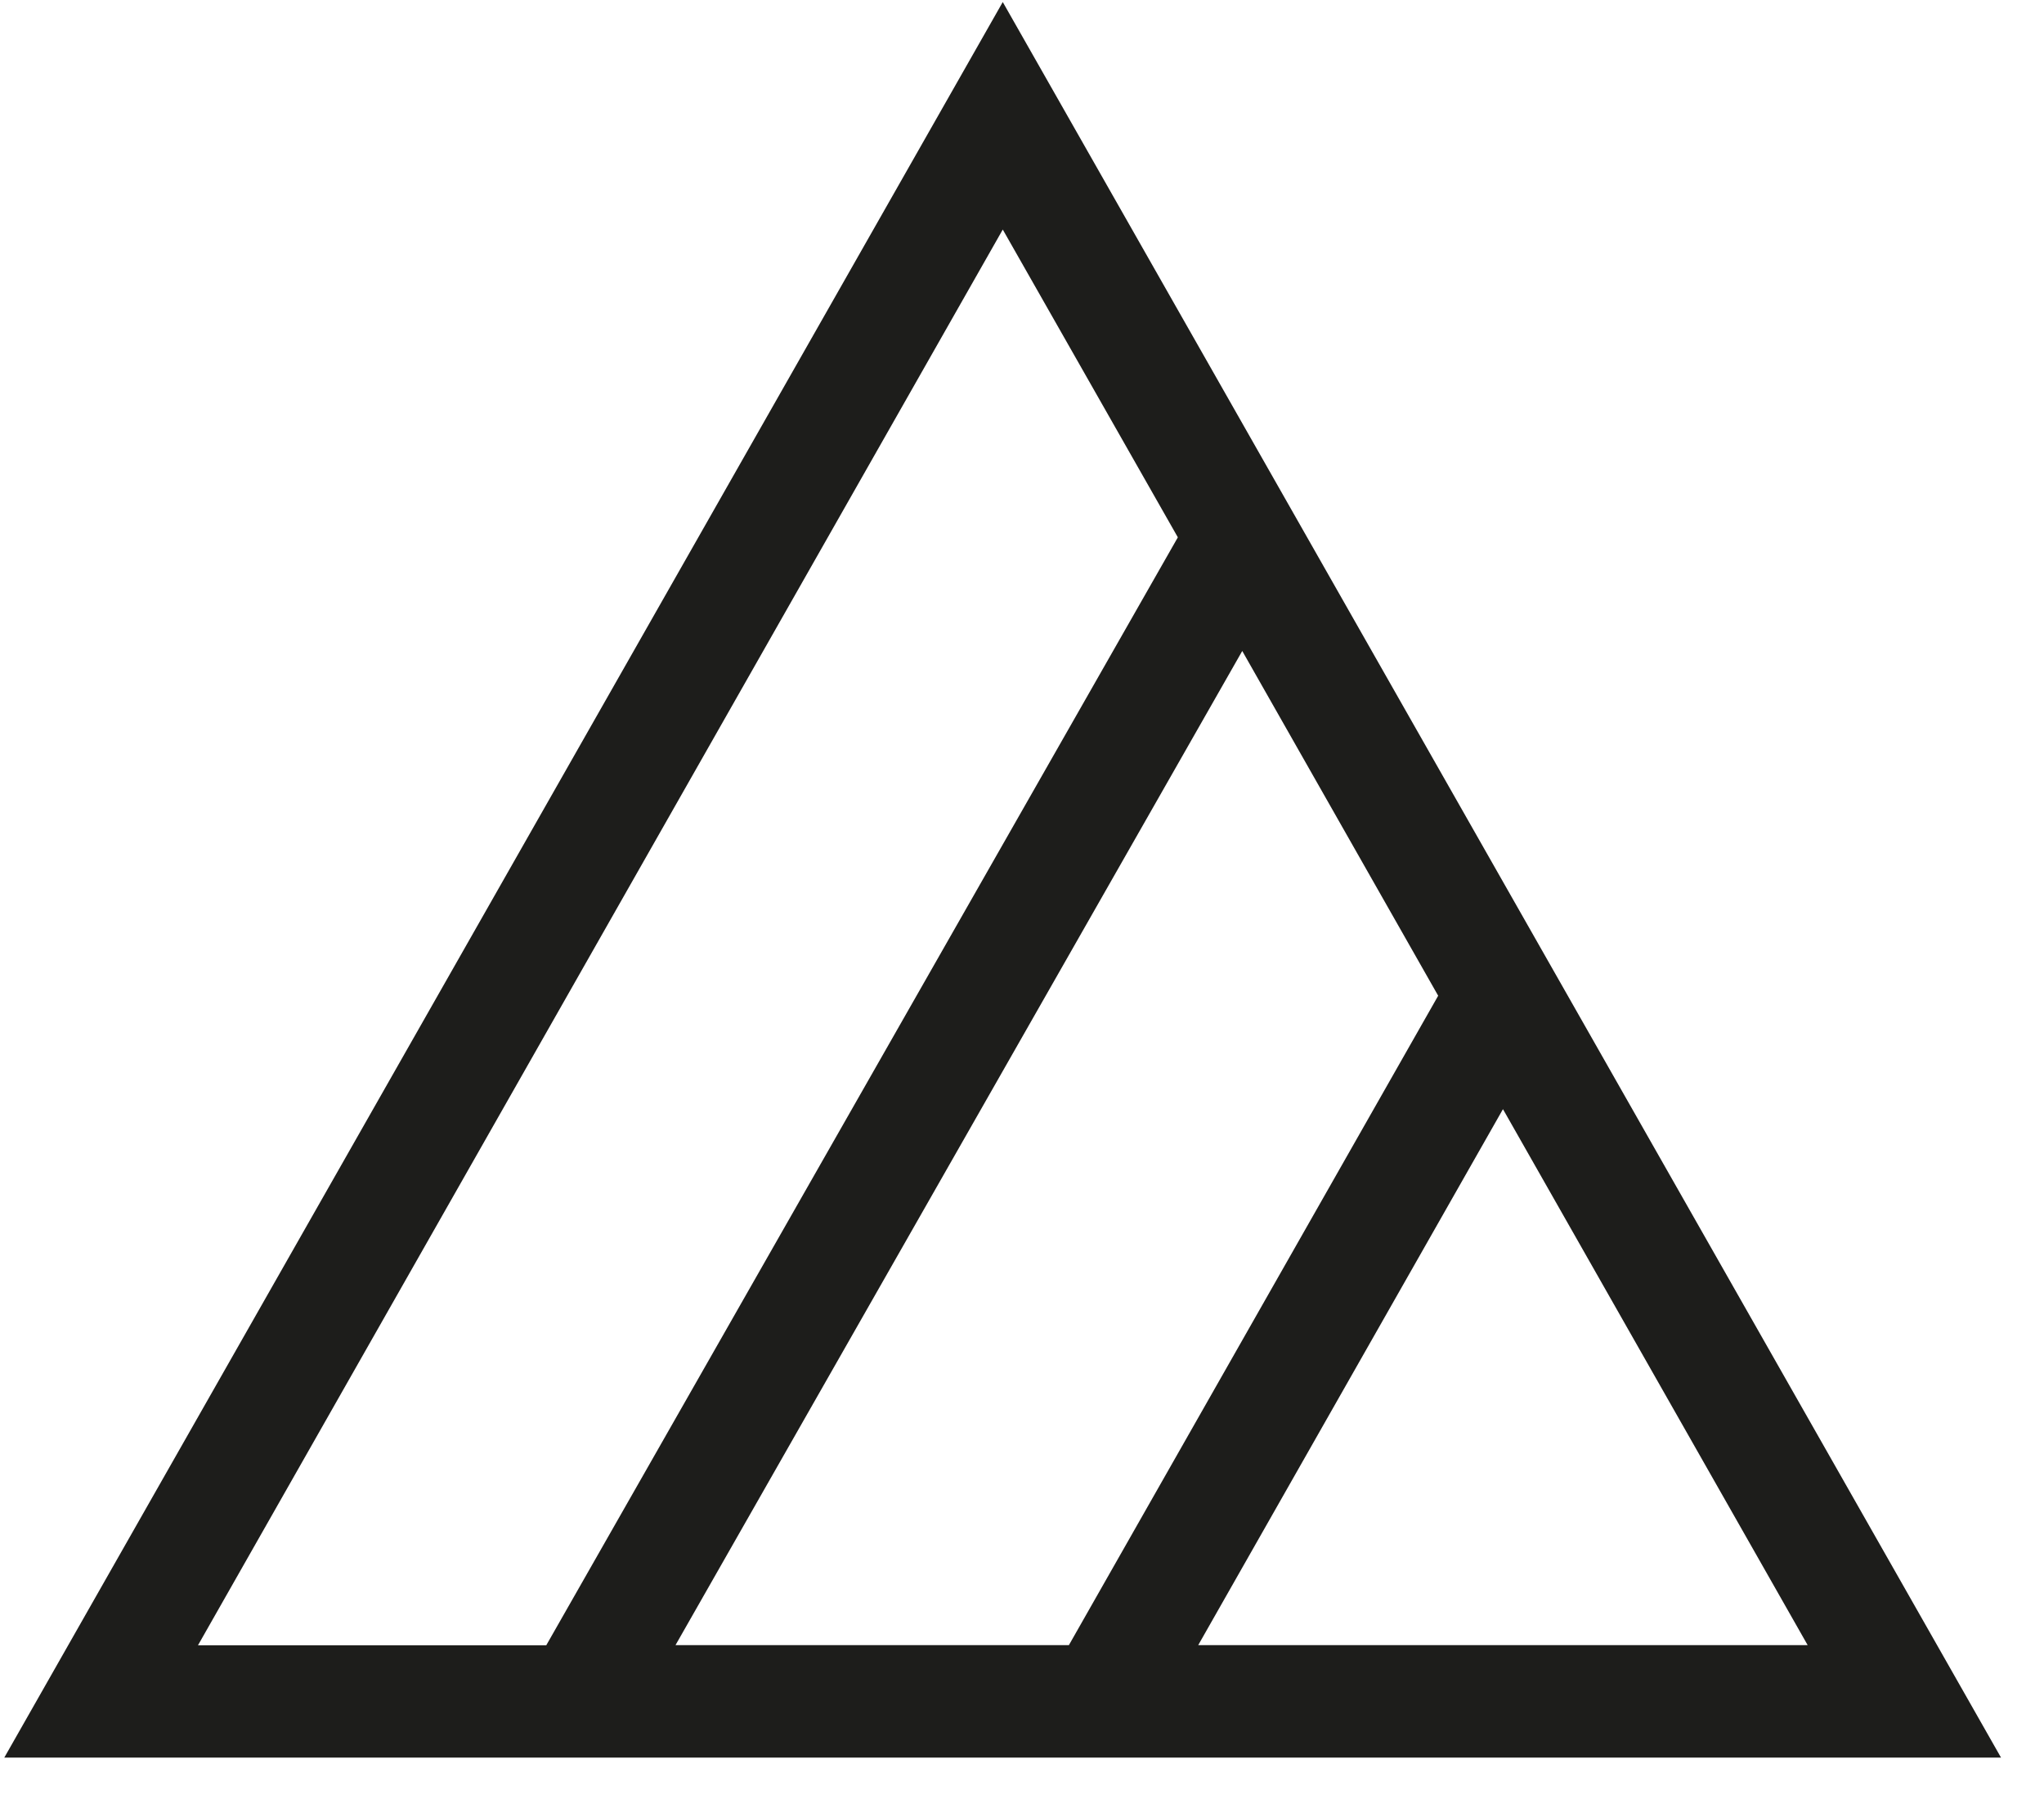 <svg width="41" height="36" fill="none" xmlns="http://www.w3.org/2000/svg"><path d="M20.114.041.086 35.248h40.052L20.114.041ZM30.15 22.248l6.109 10.744H24.035l6.11-10.744h.004Zm-8.707 10.744H13.55l11.368-19.937 3.93 6.914-7.41 13.028.004-.005ZM20.114 4.603l3.512 6.173-12.669 22.22H3.971L20.114 4.604Z" fill="#1D1D1B"></path></svg>